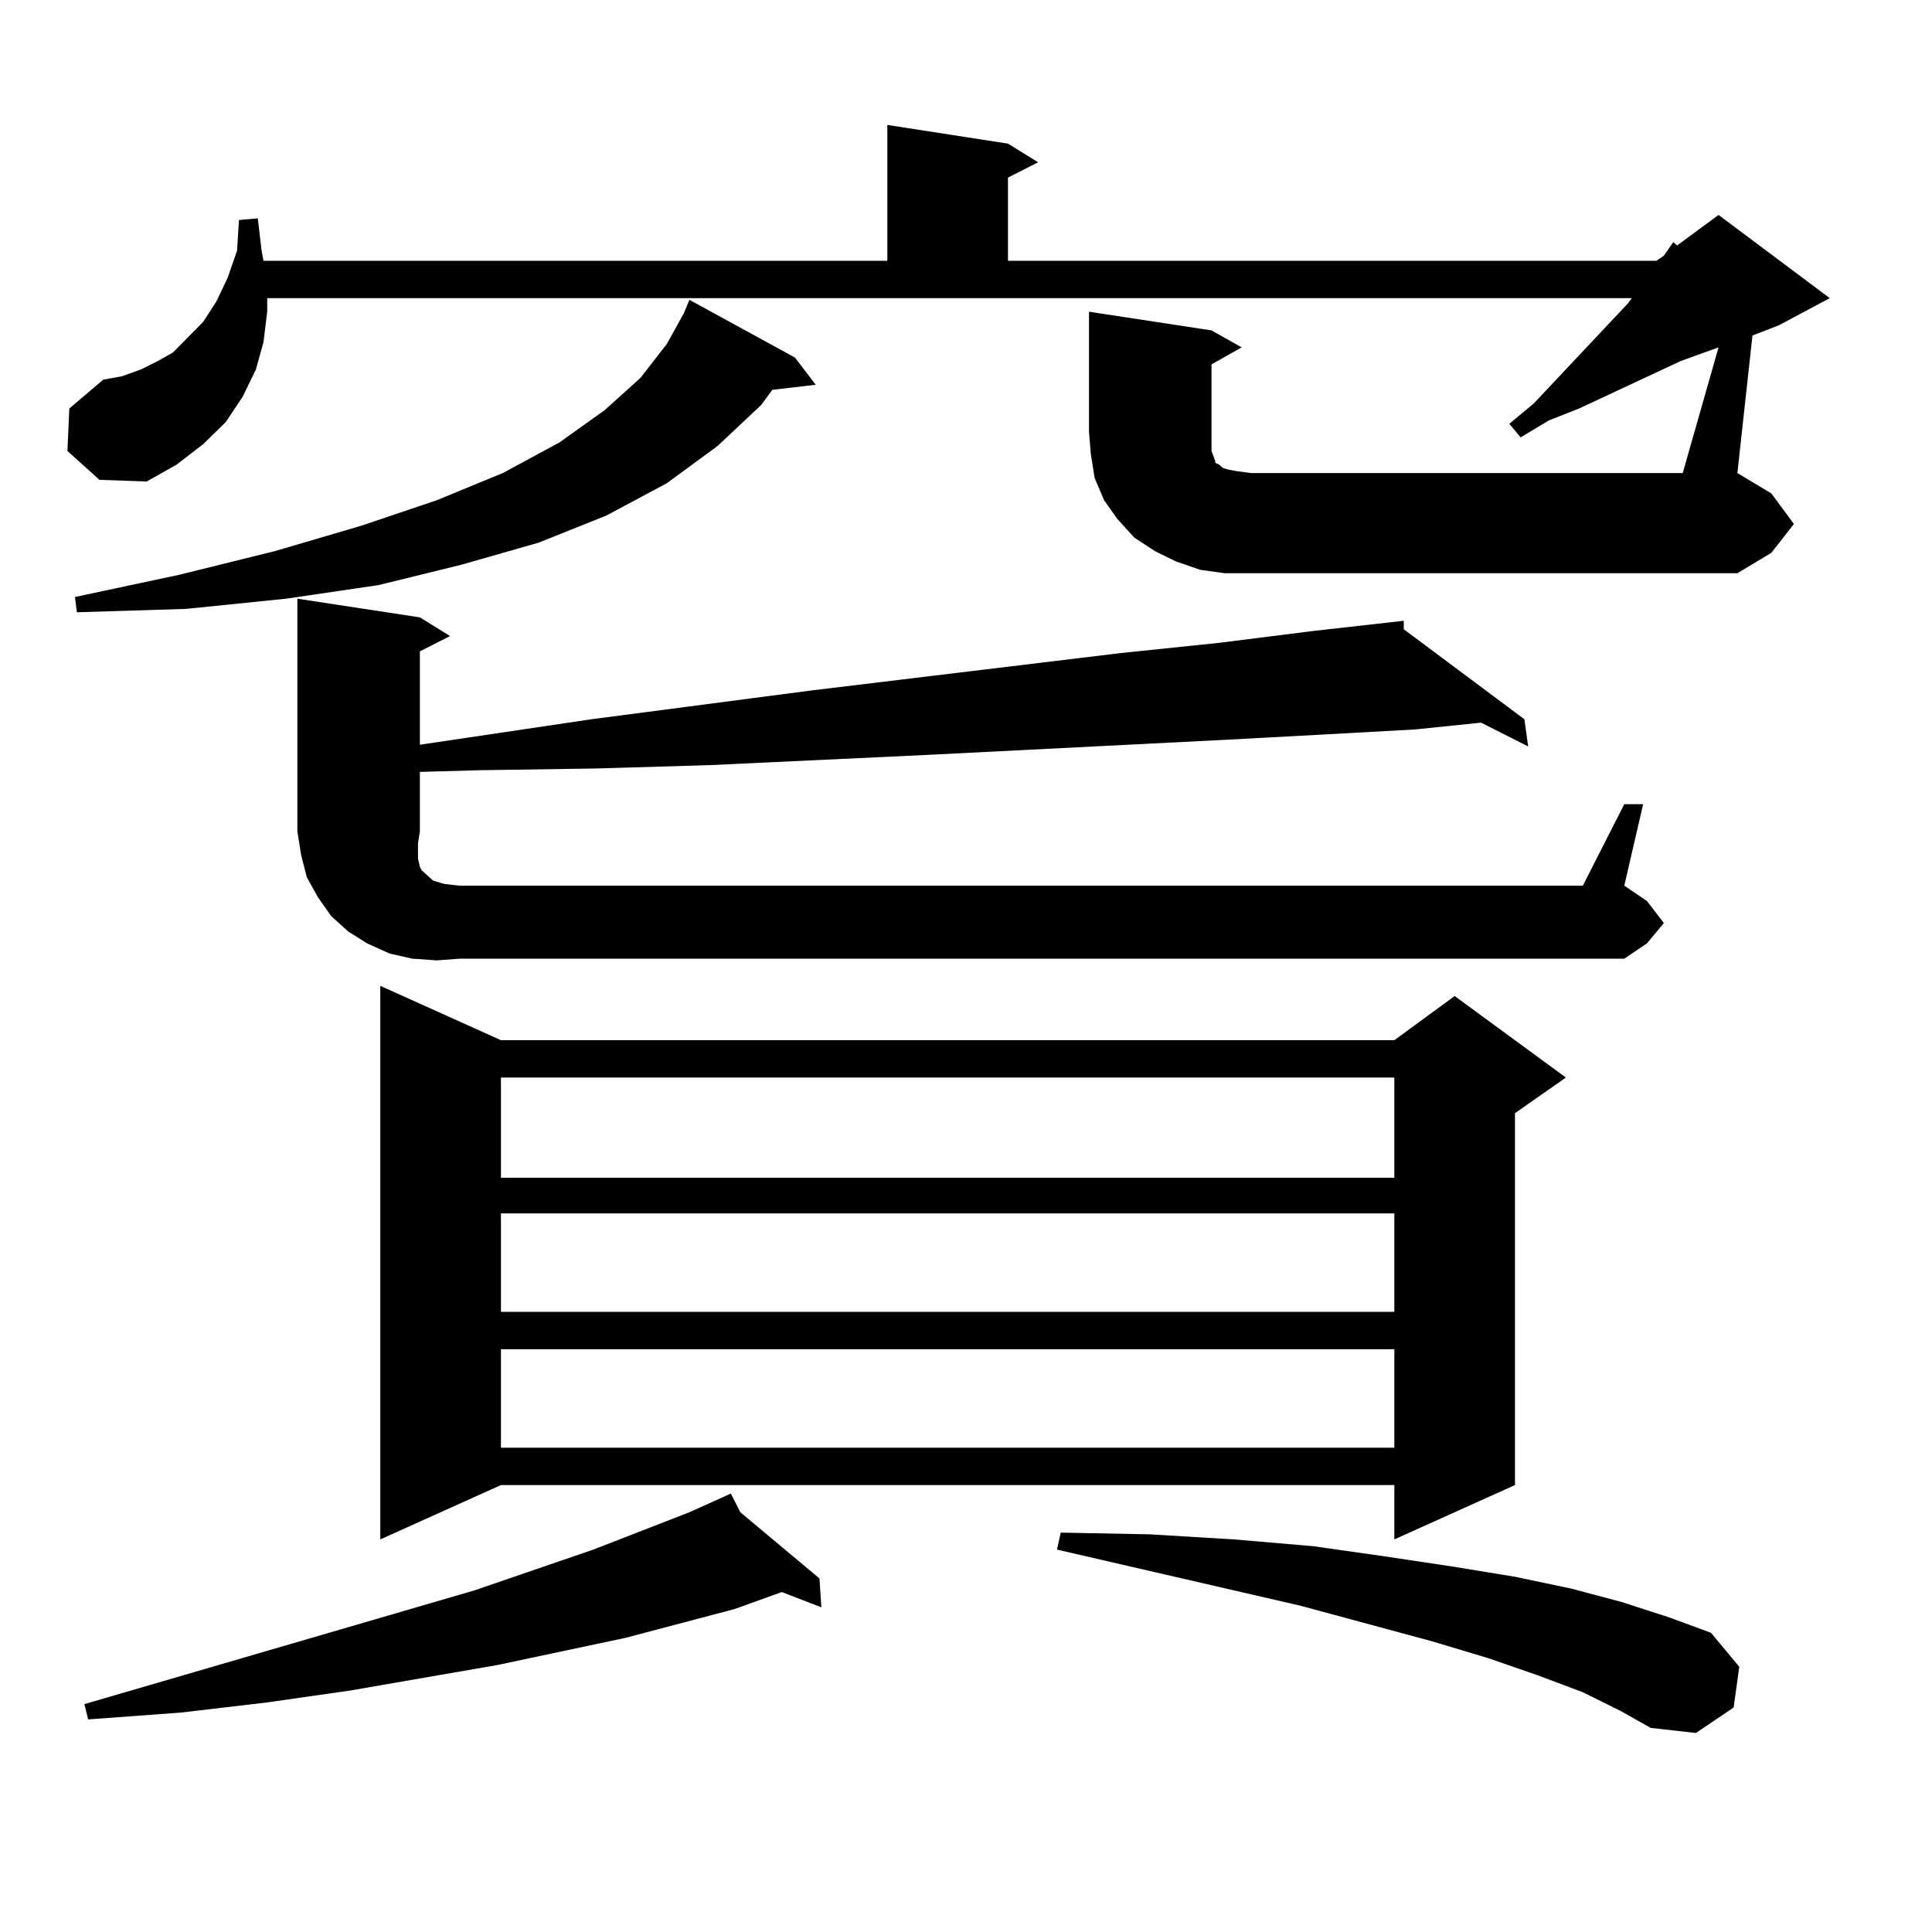 <?xml version="1.0" encoding="utf-8"?>
<!-- Generator: Adobe Illustrator 16.0.0, SVG Export Plug-In . SVG Version: 6.00 Build 0)  -->
<!DOCTYPE svg PUBLIC "-//W3C//DTD SVG 1.1//EN" "http://www.w3.org/Graphics/SVG/1.1/DTD/svg11.dtd">
<svg version="1.1" id="图层_1" xmlns="http://www.w3.org/2000/svg" xmlns:xlink="http://www.w3.org/1999/xlink" x="0px" y="0px"
	 width="1000px" height="1000px" viewBox="0 0 1000 1000" enable-background="new 0 0 1000 1000" xml:space="preserve">
<path d="M889.515,179.805l-19.512,7.031l-52.682,24.609l-15.609,6.152l-14.634,8.789l-5.854-7.031l12.683-10.547l48.779-51.855
	l1.951-2.637H138.313v7.031l-1.951,15.82l-3.902,14.063l-6.829,14.063l-8.78,13.184l-11.707,11.426l-13.658,10.547l-15.609,8.789
	l-24.39-0.879l-16.585-14.941l0.976-21.973l17.561-14.941l9.756-1.758l9.756-3.516l8.78-4.395l7.805-4.395l7.805-7.91l7.805-7.91
	l6.829-10.547l5.854-12.305l4.878-14.063l0.976-15.82l9.756-0.879l1.951,16.699l0.976,5.273h322.919V64.668l62.438,9.668
	l15.609,9.668l-15.609,7.91v43.066H857.32l3.902-2.637l4.878-7.031l1.951,1.758l21.463-15.82l57.56,43.066l-26.341,14.063
	l-13.658,5.273l-7.805,71.191l17.561,10.547l11.707,15.82l-11.707,14.941l-17.561,10.547H647.569h-13.658l-12.683-1.758
	l-12.683-4.395l-10.731-5.273l-10.731-7.031l-8.78-9.668l-6.829-9.668l-4.878-11.426l-1.951-12.305l-0.976-11.426v-62.402
	l63.413,9.668l15.609,8.789l-15.609,8.789v40.43v4.395l0.976,2.637l0.976,2.637v0.879l1.951,0.879l1.951,1.758l2.927,0.879
	l4.878,0.879l6.829,0.879h223.409L889.515,179.805z M411.478,185.078l10.731,14.063l-22.438,2.637l-5.854,7.91l-22.438,21.094
	l-26.341,19.336l-31.219,16.699l-35.121,14.063l-39.999,11.426l-42.926,10.547l-47.804,7.031l-51.706,5.273l-56.584,1.758
	l-0.976-7.91l53.657-11.426l49.755-12.305l44.877-13.184l39.023-13.184l34.146-14.063l29.268-15.82l23.414-16.699l18.536-16.699
	l13.658-17.578l8.78-15.82l2.927-7.031L411.478,185.078z M383.186,782.734l40.975,34.277l0.976,14.941l-20.487-7.91l-24.39,8.789
	l-56.584,14.941l-66.34,14.063l-76.096,13.184l-42.926,6.152l-44.877,5.273l-47.804,3.516l-1.951-7.91l201.946-58.887l61.462-21.094
	l49.755-19.336l21.463-9.668L383.186,782.734z M226.116,497.09l-12.683-0.879l-11.707-2.637l-11.707-5.273l-9.756-6.152l-8.78-7.91
	l-6.829-9.668l-5.854-10.547l-2.927-11.426l-1.951-12.305v-120.41l63.413,9.668l15.609,9.668l-15.609,7.91v48.34l88.778-13.184
	l114.144-14.941l159.996-19.336l50.73-5.273l48.779-6.152l46.828-5.273v4.395l62.438,46.582l1.951,14.063l-24.39-12.305
	l-34.146,3.516l-47.804,2.637l-48.779,2.637l-156.094,7.91l-112.192,5.273l-59.511,1.758l-59.511,0.879l-31.219,0.879v30.762
	l-0.976,6.152v7.91l0.976,4.395l0.976,1.758l2.927,2.637l2.927,2.637l5.854,1.758l7.805,0.879h581.449l21.463-42.188h9.756
	l-9.756,42.188l11.707,7.91l8.78,11.426l-8.78,10.547l-11.707,7.91H237.823L226.116,497.09z M259.286,538.398h462.428l31.219-22.852
	l57.56,42.188l-26.341,18.457v192.48l-62.438,28.125v-28.125H259.286l-62.438,28.125V510.273L259.286,538.398z M259.286,557.734
	v51.855h462.428v-51.855H259.286z M259.286,628.047v50.977h462.428v-50.977H259.286z M259.286,698.359v50.977h462.428v-50.977
	H259.286z M819.272,875.898l-23.414-8.789l-25.365-8.789l-29.268-8.789l-68.291-18.457L547.084,802.07l1.951-8.789l45.853,0.879
	l43.901,2.637l40.975,3.516l37.072,5.273l35.121,5.273l32.194,5.273l29.268,6.152l26.341,7.031l24.39,7.91l21.463,7.91
	l14.634,17.578l-2.927,21.094l-19.512,13.184l-23.414-2.637l-15.609-8.789L819.272,875.898z"/>
</svg>
